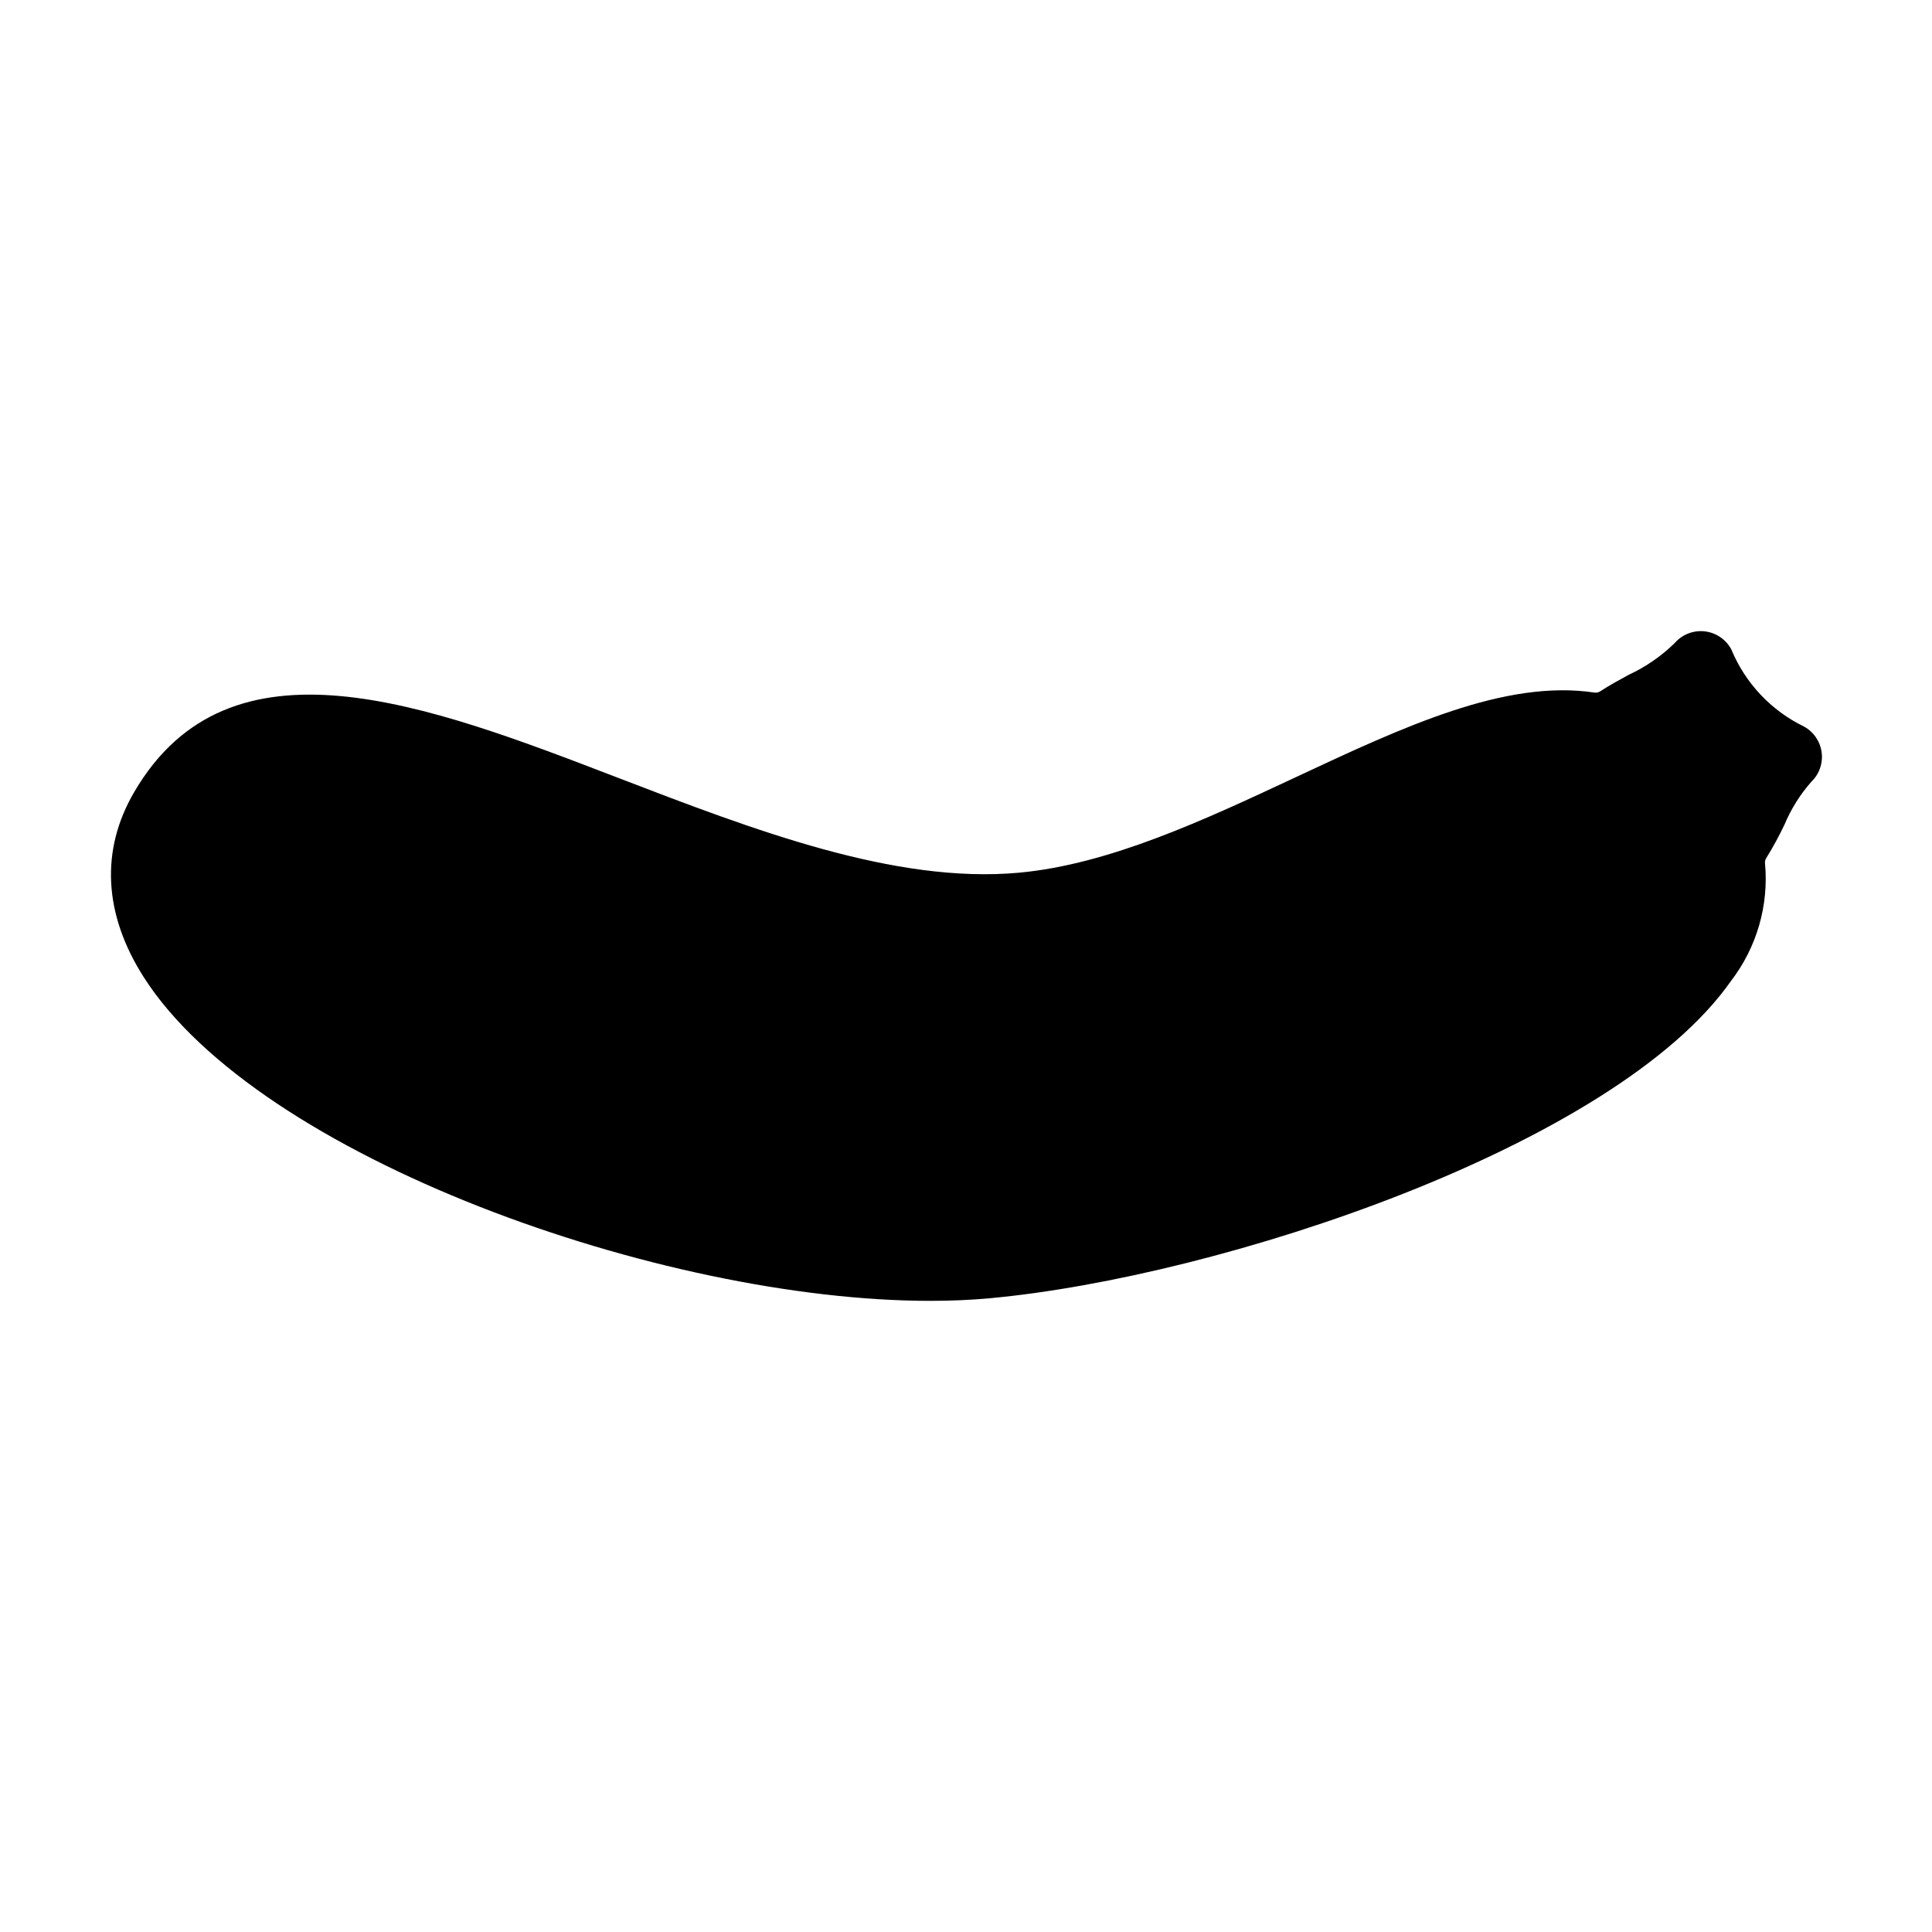 <?xml version="1.0" encoding="UTF-8"?>
<!-- Uploaded to: SVG Repo, www.svgrepo.com, Generator: SVG Repo Mixer Tools -->
<svg fill="#000000" width="800px" height="800px" version="1.1" viewBox="144 144 512 512" xmlns="http://www.w3.org/2000/svg">
 <path d="m390.54 488.74c-71.207 0.008-178-38.012-208.47-85.82-10.617-16.664-11.492-33.602-2.527-48.98 25.301-43.379 77.578-23.281 128.13-3.856 36.094 13.875 73.402 28.199 106.37 25.191 23.969-2.211 49.133-13.98 73.473-25.367 28.422-13.297 55.375-25.93 79.055-22.367v-0.004c0.523 0.082 1.062-0.035 1.504-0.328 2.426-1.59 4.984-2.984 7.492-4.348 4.535-2.098 8.68-4.953 12.25-8.445 1.977-2.277 4.941-3.434 7.938-3.102 2.992 0.336 5.629 2.121 7.055 4.773 3.703 8.949 10.559 16.23 19.273 20.457 2.559 1.406 4.293 3.945 4.676 6.836 0.379 2.891-0.637 5.793-2.742 7.812-2.957 3.352-5.348 7.16-7.078 11.281-1.453 3.066-3.074 6.047-4.863 8.934-0.27 0.414-0.383 0.91-0.324 1.402 1.027 11.156-2.195 22.285-9.023 31.164-30.594 43.695-135.05 78.426-196.47 84.082-4.992 0.461-10.25 0.684-15.711 0.684z"/>
</svg>
